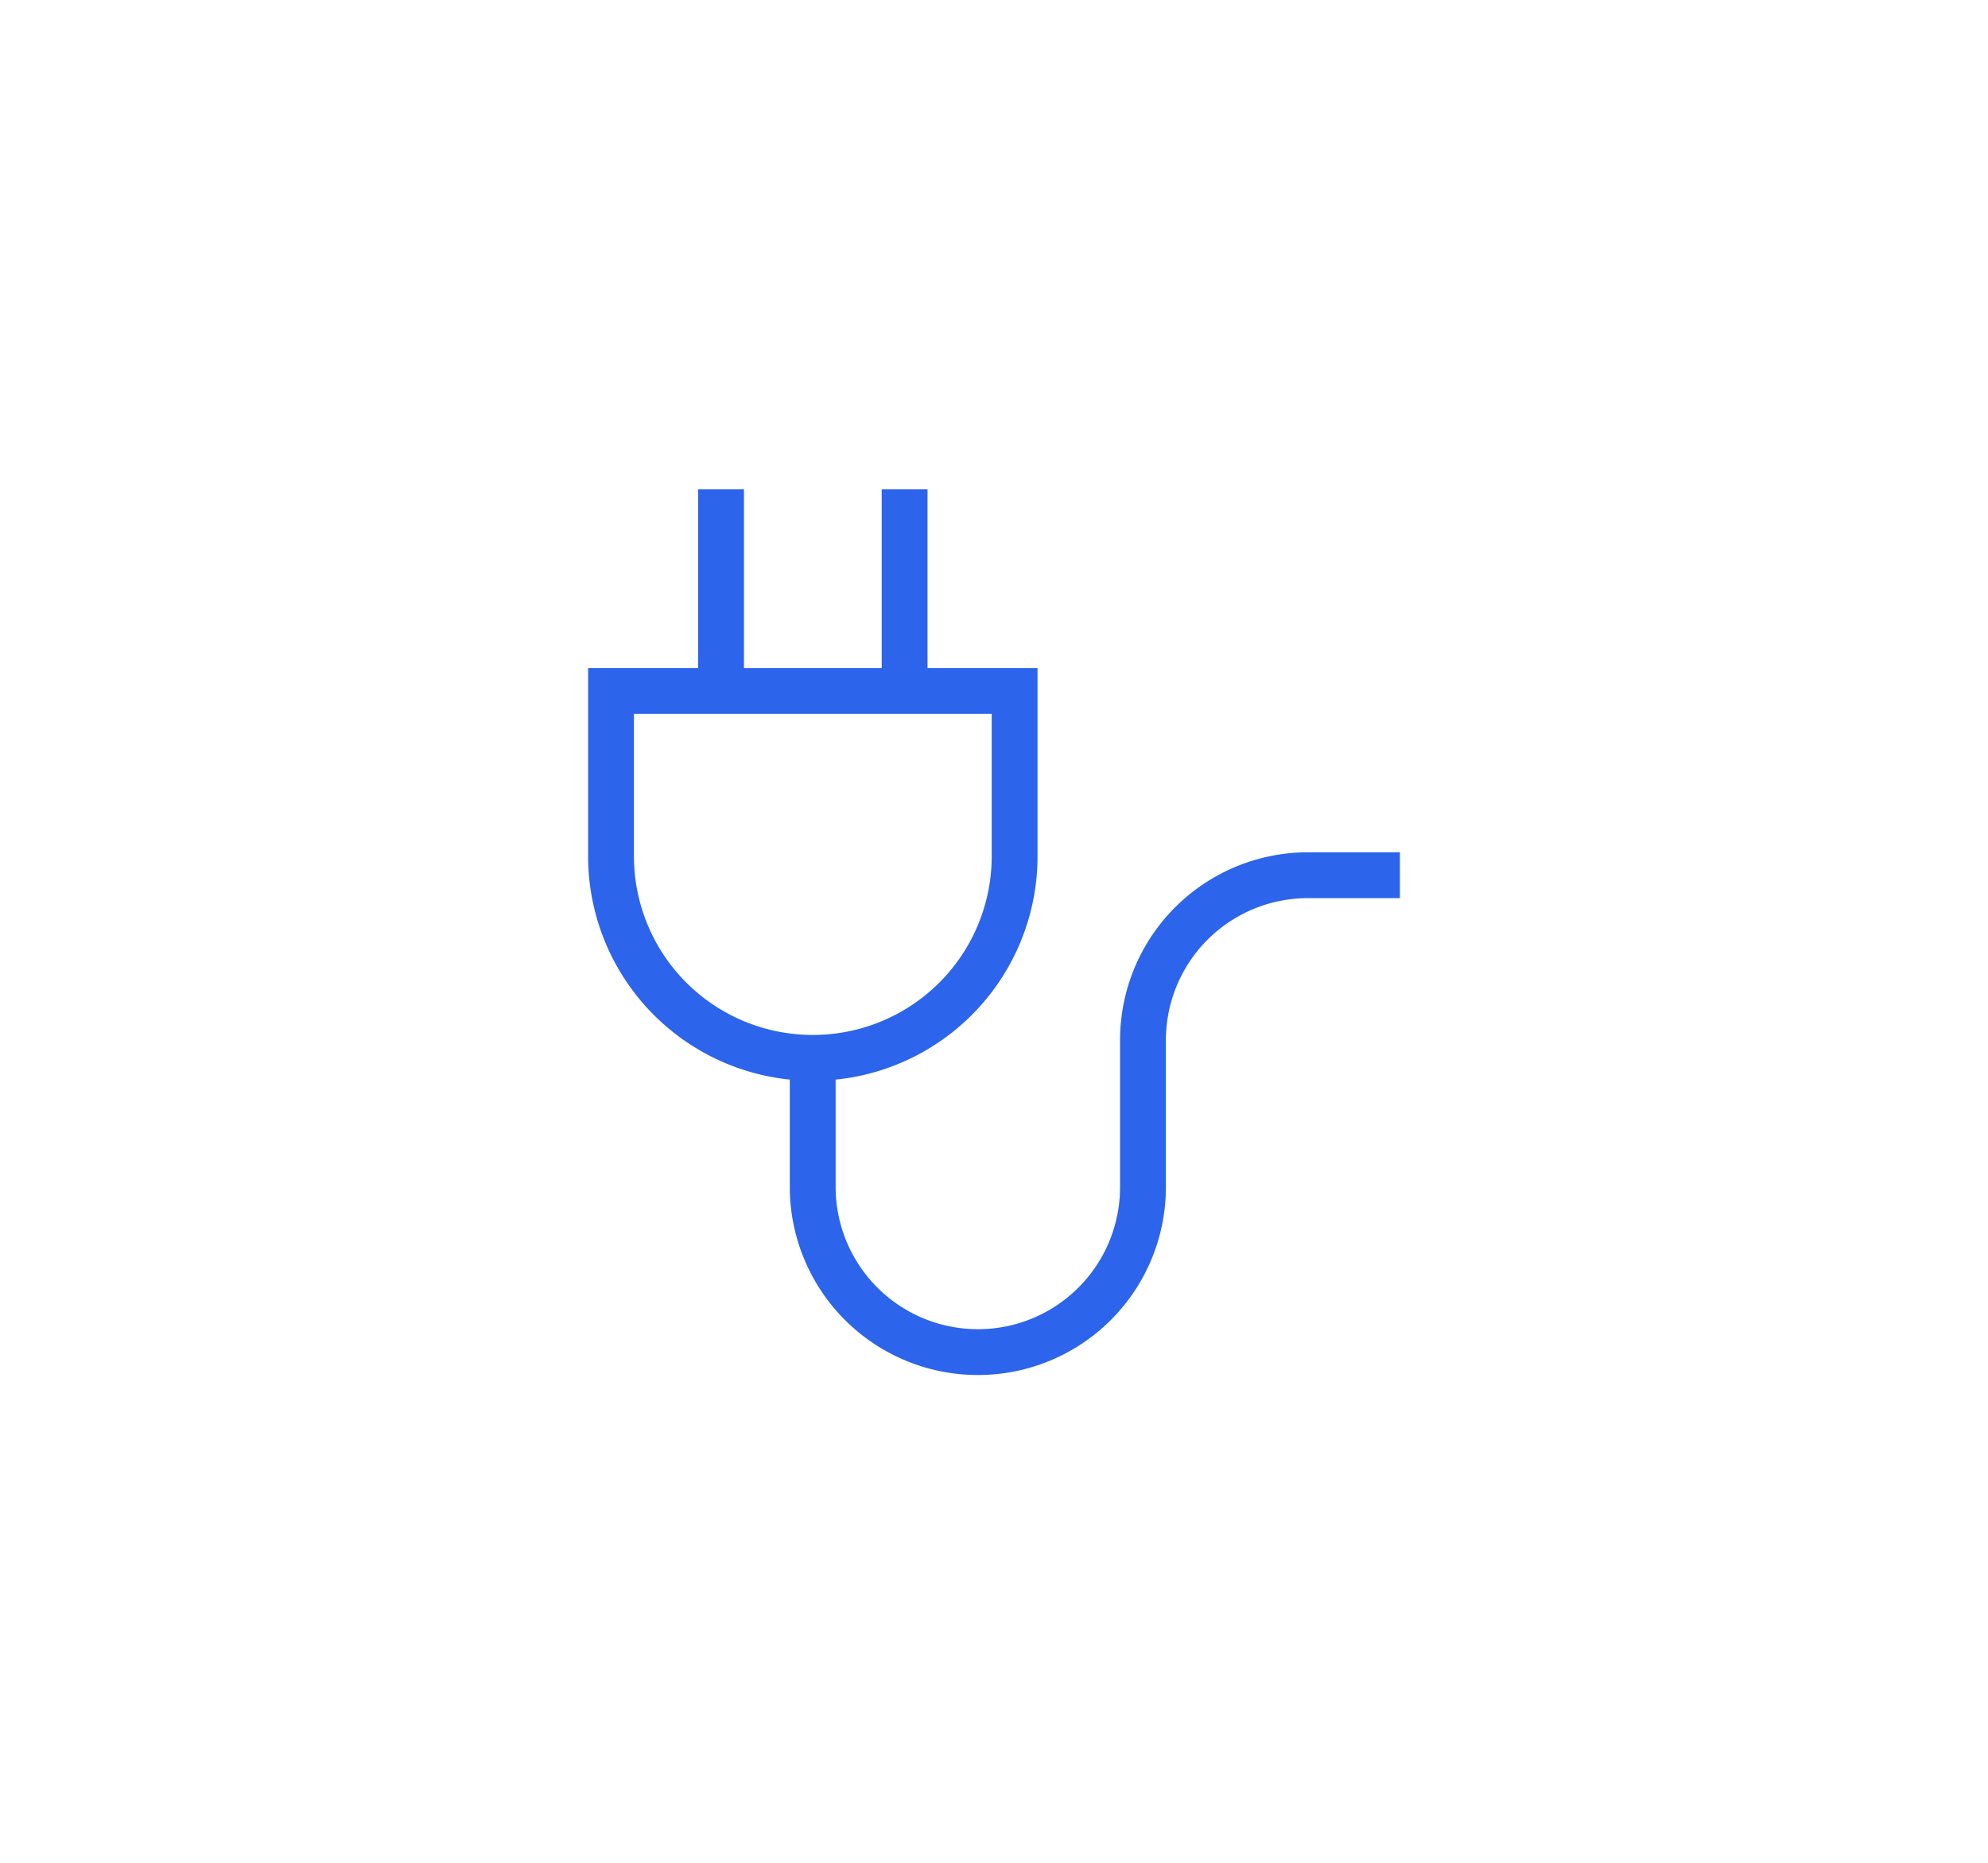 <svg viewBox="0 0 86.74 81.31" xmlns="http://www.w3.org/2000/svg"><g fill="none" stroke="#2c64eb" stroke-miterlimit="10" stroke-width="2"><path d="m35.46 46.16a8.8 8.8 0 0 1 -8.8-8.8v-7.21h17.61v7.21a8.8 8.8 0 0 1 -8.81 8.8z"/><path d="m35.46 46.16v5.6a7.21 7.21 0 0 0 7.21 7.24 7.2 7.2 0 0 0 7.2-7.21v-6.4a7.2 7.2 0 0 1 7.21-7.2h4"/><path d="m31.46 30.15v-8.8"/><path d="m39.47 30.15v-8.8"/></g></svg>